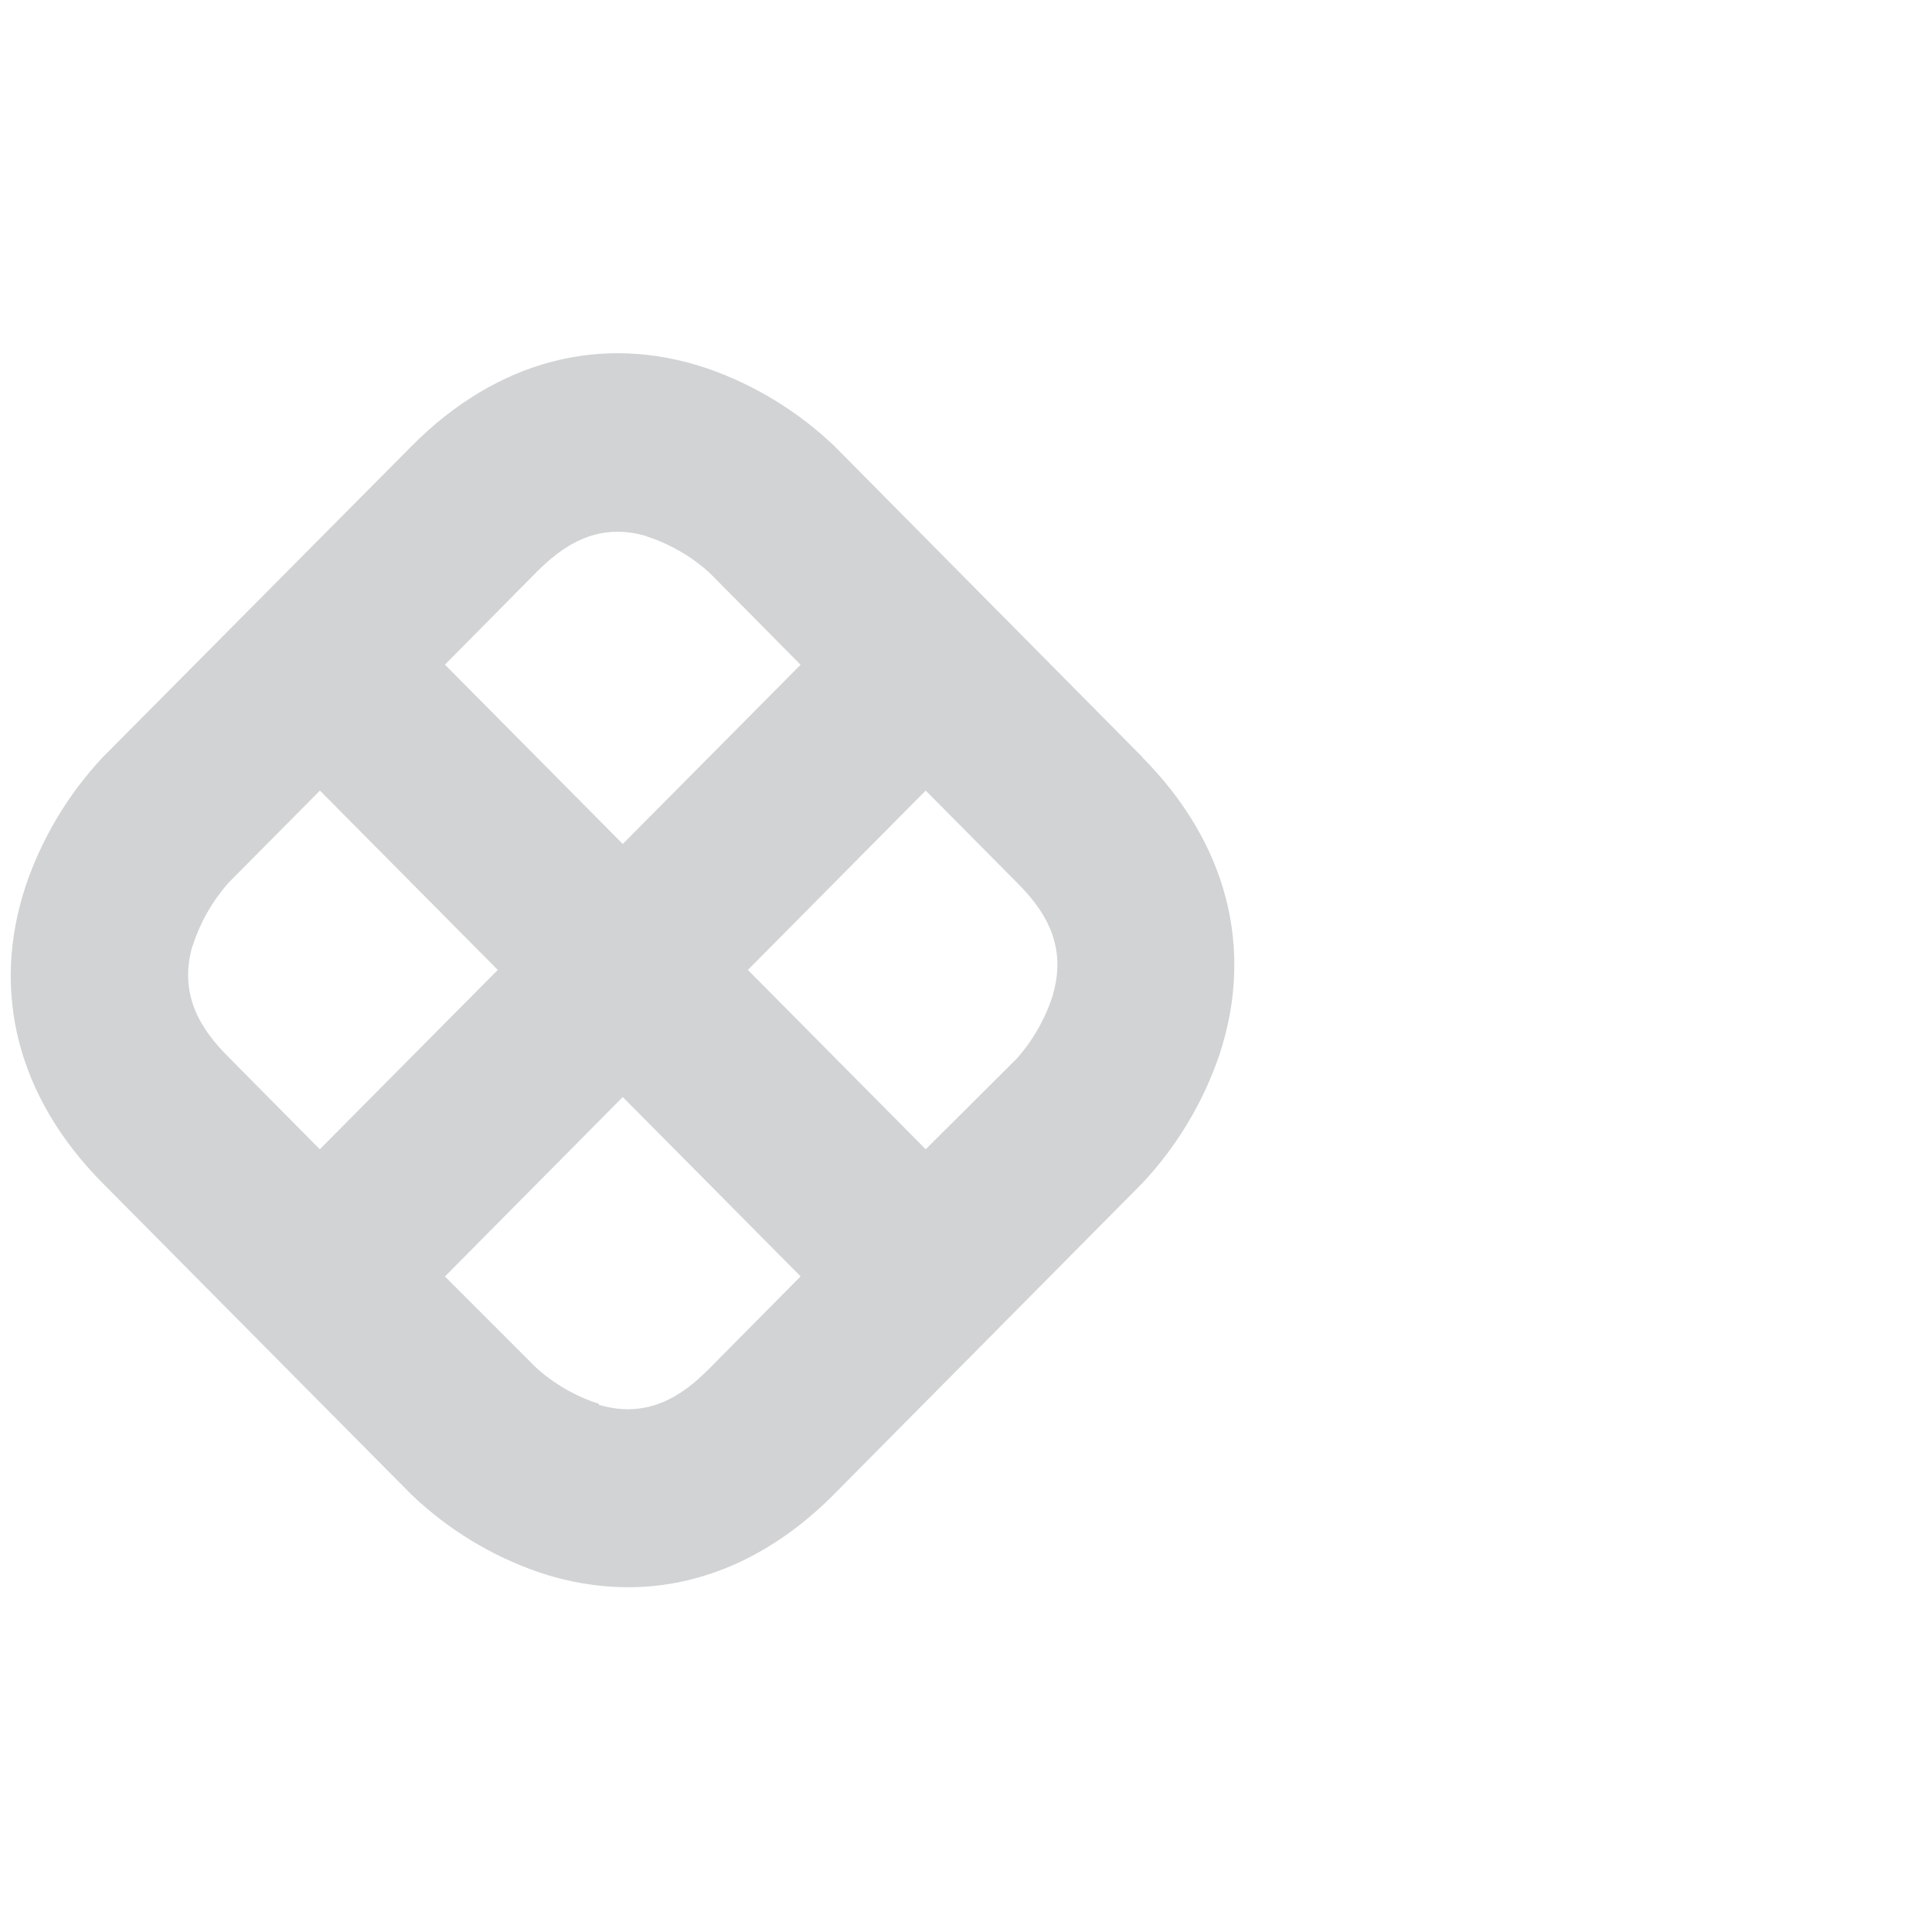 <svg width="90" height="90" viewBox="0 0 90 90" fill="none" xmlns="http://www.w3.org/2000/svg">
<path d="M53.223 35.275L38.864 20.775C37.163 19.154 35.138 17.919 32.924 17.154C28.018 15.507 23.135 16.793 19.181 20.775L4.787 35.275C3.179 36.99 1.955 39.033 1.197 41.266C-0.442 46.214 0.833 51.138 4.787 55.12L19.164 69.621C20.861 71.242 22.885 72.477 25.098 73.241C26.438 73.698 27.843 73.934 29.257 73.94C32.706 73.94 36.008 72.471 38.84 69.621L53.211 55.12C54.821 53.406 56.047 51.363 56.807 49.13C58.44 44.181 57.165 39.263 53.211 35.275H53.223ZM30.109 24.982C31.195 25.333 32.196 25.911 33.047 26.677L37.295 30.967L29.011 39.316L20.726 30.961L24.998 26.647C26.144 25.498 27.759 24.277 30.121 24.976L30.109 24.982ZM8.97 44.075C9.319 42.979 9.894 41.969 10.656 41.112L14.904 36.828L23.188 45.183L14.898 53.538L10.627 49.224C9.481 48.075 8.277 46.445 8.964 44.063L8.97 44.075ZM27.9 65.395C26.813 65.047 25.811 64.47 24.962 63.701L20.726 59.464L29.011 51.103L37.295 59.458L33.024 63.772C31.878 64.921 30.268 66.142 27.9 65.443V65.395ZM49.051 46.344C48.702 47.44 48.13 48.449 47.371 49.307L43.123 53.538L34.839 45.183L43.123 36.828L47.395 41.136C48.54 42.285 49.745 43.915 49.057 46.297" fill="#D1D3D4"/>
</svg>
